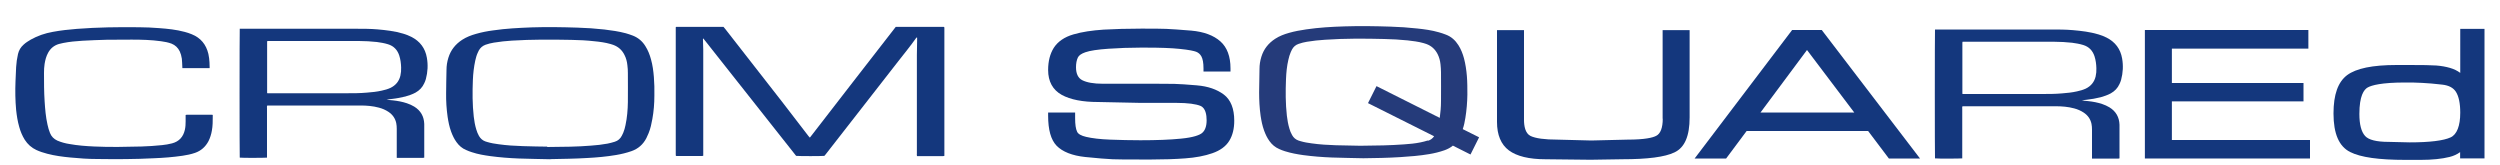 <svg xmlns="http://www.w3.org/2000/svg" id="Layer_1" viewBox="0 0 200 13.21"><defs><style>      .st0 {        fill: #253b7a;      }      .st1 {        fill: #14377d;      }    </style></defs><g><g><path class="st1" d="M95.78,6.83c-.81-.07-1.43-.11-1.84-.12-.41,0-.87-.01-1.38-.01h-4.33c-.74,0-1.29-.1-1.66-.29-.32-.17-.49-.51-.49-1.03,0-.31.05-.57.15-.78.08-.17.28-.31.6-.42.37-.13.98-.22,1.83-.28.87-.06,1.73-.09,2.54-.09h.53c1.07,0,1.96.03,2.63.1.81.08,1.17.17,1.33.23h0c.18.07.32.19.42.37.11.2.17.52.17.96v.25h2.16v-.25c0-.95-.27-1.68-.81-2.16-.54-.48-1.32-.77-2.32-.86-.92-.08-1.6-.12-2.01-.14-.42-.02-1.09-.02-2-.02-1.1,0-2.12.03-3.01.08-.92.06-1.73.18-2.41.38-.73.21-1.26.58-1.58,1.08-.3.48-.45,1.07-.45,1.77,0,.92.37,1.59,1.09,1.99.69.38,1.67.57,2.9.57h0l3.37.07h2.88c.94,0,1.6.09,1.97.25.39.18.47.72.47,1.14,0,.49-.13.84-.39,1.04-.19.14-.63.33-1.65.43-.88.09-1.98.13-3.26.13-.79,0-1.61-.02-2.43-.05-.8-.03-1.44-.11-1.91-.22-.39-.09-.64-.23-.72-.41-.11-.22-.16-.59-.16-1.08v-.46h-2.16v.25c0,1.14.22,1.93.68,2.41.47.48,1.24.79,2.29.9.98.1,1.71.16,2.19.18.48.02,1.2.02,2.13.02h1c.96,0,1.86-.03,2.67-.09.84-.06,1.57-.2,2.17-.41.64-.22,1.1-.56,1.37-1.01.26-.43.39-.96.39-1.59,0-.97-.28-1.68-.84-2.1-.55-.41-1.27-.66-2.14-.73Z"></path><path class="st1" d="M133.02,9.5c0,.72-.18,1.2-.53,1.37-.27.14-.89.3-2.29.3l-2.9.07-2.7-.07c-1.03,0-1.75-.1-2.15-.29-.44-.21-.53-.82-.53-1.29V2.41h-2.16v7.35c0,1.03.32,1.8.95,2.27.63.47,1.62.71,2.93.71l3.61.04,2.52-.04c2.05,0,3.42-.18,4.19-.55.82-.39,1.21-1.31,1.21-2.8V2.41h-2.16v7.09Z"></path><path class="st1" d="M143.37,2.4l-7.8,10.28h2.52l1.64-2.2h9.72l1.66,2.2h2.49l-7.86-10.28h-2.38ZM148.34,9h-7.5l3.72-5,3.78,5Z"></path><polygon class="st1" points="173.75 8.11 184.28 8.11 184.28 6.64 173.75 6.64 173.75 3.89 184.67 3.89 184.67 2.4 171.59 2.4 171.59 12.68 184.8 12.68 184.8 11.2 173.75 11.2 173.75 8.11"></polygon><path class="st1" d="M196.82,2.31v3.52c-.23-.17-.51-.31-.83-.4-.31-.09-.68-.16-1.09-.19-.39-.03-1.11-.04-2.13-.04h-1.04c-1.94,0-3.23.27-3.96.81-.73.55-1.09,1.55-1.09,3.07,0,1.62.44,2.63,1.33,3.08.85.43,2.3.63,4.43.63h1.22c.91,0,1.68-.08,2.29-.23.33-.08.61-.21.86-.39v.5h1.95V2.31h-1.95ZM196.82,9.02c0,1.05-.27,1.74-.77,1.97-.56.26-1.67.4-3.28.4l-1.68-.04c-.97,0-1.6-.16-1.88-.47-.31-.34-.46-.93-.46-1.77,0-1.44.36-1.94.66-2.11.32-.18,1.11-.4,3-.4.43,0,.89,0,1.35.03.46.02,1,.07,1.62.14.53.06.88.25,1.09.57.23.36.35.92.35,1.68Z"></path><path class="st1" d="M154.8,12.68c-.02-.21-.02-10.14,0-10.32.03,0,.07,0,.11,0,.05,0,.1,0,.15,0,3.01,0,6.02,0,9.02,0,.58,0,1.16,0,1.74.05.69.06,1.38.14,2.05.34.23.07.45.15.66.26.69.35,1.11.91,1.24,1.67.1.57.07,1.14-.08,1.7-.03.12-.08.23-.13.34-.15.33-.38.57-.7.75-.26.14-.53.23-.81.31-.37.09-.74.16-1.12.2-.13.01-.25.03-.38.06.17.02.34.03.51.05.38.04.75.11,1.11.23.21.07.41.16.59.27.52.32.78.79.8,1.39,0,.06,0,.13,0,.19,0,.77,0,1.53,0,2.3v.2s-.07.02-.1.02c-.67,0-1.34,0-2.01,0-.02,0-.05,0-.09,0,0-.07,0-.13,0-.19,0-.71,0-1.42,0-2.13,0-.15-.01-.31-.04-.46-.08-.38-.29-.68-.62-.9-.24-.16-.5-.27-.77-.34-.48-.13-.98-.17-1.47-.17-1.24,0-2.47,0-3.71,0-1.18,0-2.36,0-3.54,0-.07,0-.14,0-.21,0-.04.08-.02.15-.02.22,0,1.25,0,2.5,0,3.75,0,.07,0,.14,0,.2-.16.02-1.96.03-2.18,0ZM157.01,3.33s-.02.06-.02.08c0,1.35,0,2.7,0,4.06,0,0,0,.01,0,.02,0,0,0,.01.02.03h.2c2.04,0,4.08,0,6.12,0,.55,0,1.09,0,1.64-.05.4-.03.79-.07,1.19-.16.24-.05.48-.12.7-.22.41-.2.68-.52.79-.97.05-.22.07-.44.06-.67-.01-.32-.05-.64-.15-.95-.15-.45-.44-.76-.9-.9-.29-.09-.59-.14-.89-.18-.47-.05-.95-.08-1.43-.08-2.4,0-4.79,0-7.19,0-.05,0-.1,0-.16,0Z"></path></g><g><path class="st1" d="M63.69,12.47c-2.47-3.12-4.95-6.26-7.43-9.4-.04.07-.02.12-.02.17,0,.25.02.5.02.75,0,2.74,0,5.49,0,8.23v.24s-.07.02-.09.02c-.68,0-1.35,0-2.03,0-.02,0-.04,0-.07-.01,0-.04-.01-.07-.01-.11,0-.04,0-.08,0-.12,0-3.29,0-6.58,0-9.87,0-.07,0-.14,0-.19.02-.02.02-.03.03-.03,0,0,.01,0,.02,0,.05,0,.1,0,.15,0,1.2,0,2.41,0,3.62,0,.05.06.1.12.15.18,1.52,1.94,3.04,3.89,4.55,5.83.7.9,1.4,1.82,2.1,2.73.03.04.07.08.11.12,2.29-2.97,4.58-5.91,6.87-8.86,1.28,0,2.55,0,3.82,0,.02,0,.04,0,.06.02,0,.02.01.05.01.07,0,3.41,0,6.81,0,10.23-.04,0-.07.02-.1.02-.67,0-1.34,0-2.01,0-.03,0-.05,0-.07,0-.04-.07-.02-.14-.02-.21,0-.82,0-1.65,0-2.47,0-1.8,0-3.59,0-5.39,0-.41.01-.81.02-1.22,0-.06,0-.13,0-.19-.05-.02-.07,0-.08.03-.46.65-.97,1.27-1.46,1.9-1.92,2.47-3.85,4.94-5.77,7.4-.04.05-.07.09-.11.13-.15.02-1.97.03-2.24,0Z"></path><path class="st1" d="M19.18,12.62c-.02-.21-.02-10.14,0-10.32.03,0,.07,0,.11,0,.05,0,.1,0,.15,0,3.01,0,6.02,0,9.02,0,.58,0,1.16,0,1.74.05.69.06,1.38.14,2.05.34.23.07.45.15.66.26.69.35,1.11.91,1.24,1.67.1.57.07,1.14-.08,1.7-.03.12-.08.23-.13.34-.15.33-.38.57-.7.75-.26.14-.53.23-.81.31-.37.09-.74.16-1.12.2-.13.01-.25.03-.38.06.17.02.34.03.51.05.38.04.75.11,1.11.23.21.07.41.16.59.27.52.32.78.79.8,1.39,0,.06,0,.13,0,.19,0,.77,0,1.53,0,2.3v.2s-.07.02-.1.02c-.67,0-1.34,0-2.01,0-.02,0-.05,0-.09,0,0-.07,0-.13,0-.19,0-.71,0-1.42,0-2.13,0-.15-.01-.31-.04-.46-.08-.38-.29-.68-.62-.9-.24-.16-.5-.27-.77-.34-.48-.13-.98-.17-1.47-.17-1.24,0-2.47,0-3.71,0-1.18,0-2.36,0-3.54,0-.07,0-.14,0-.21,0-.04.08-.02.15-.02.22,0,1.25,0,2.5,0,3.75,0,.07,0,.14,0,.2-.16.02-1.96.03-2.18,0ZM21.39,3.27s-.02.06-.02.08c0,1.35,0,2.7,0,4.06,0,0,0,.01,0,.02,0,0,0,.01.02.03h.2c2.04,0,4.08,0,6.12,0,.55,0,1.09,0,1.64-.05.4-.03.79-.07,1.19-.16.24-.05.48-.12.7-.22.41-.2.68-.52.79-.97.05-.22.07-.44.06-.67-.01-.32-.05-.64-.15-.95-.15-.45-.44-.76-.9-.9-.29-.09-.59-.14-.89-.18-.47-.05-.95-.08-1.43-.08-2.4,0-4.79,0-7.19,0-.05,0-.1,0-.16,0Z"></path><path class="st1" d="M44.03,12.74c-.84-.02-1.69-.03-2.53-.06-.76-.03-1.52-.09-2.27-.19-.5-.07-.99-.15-1.47-.31-.16-.05-.32-.11-.47-.18-.32-.13-.57-.35-.77-.63-.19-.26-.32-.54-.43-.84-.14-.38-.22-.78-.28-1.18-.09-.63-.13-1.26-.12-1.89,0-.62.02-1.25.03-1.87,0-.33.05-.65.15-.97.19-.62.57-1.09,1.11-1.44.34-.22.71-.36,1.1-.47.45-.13.91-.22,1.38-.28,1.02-.15,2.05-.2,3.08-.24,1.22-.04,2.43-.02,3.65.02.72.02,1.44.07,2.16.15.58.07,1.15.15,1.71.3.19.05.38.12.57.19.43.17.76.45,1,.84.21.33.35.69.45,1.06.13.46.19.93.23,1.41.04.49.05.99.04,1.49,0,.63-.05,1.25-.16,1.86-.07.39-.15.77-.3,1.14-.06.14-.12.27-.18.4-.26.5-.65.85-1.19,1.04-.4.14-.82.24-1.23.31-.77.13-1.54.2-2.32.24-.98.06-1.96.07-2.94.09ZM43.78,11.76c1.33-.01,2.41-.02,3.5-.11.44-.03.89-.08,1.32-.16.19-.04.39-.09.58-.15.26-.08.45-.25.57-.49.04-.07.07-.15.11-.23.08-.2.14-.4.18-.61.13-.61.18-1.22.19-1.84.01-.77,0-1.55,0-2.32,0-.21-.01-.42-.04-.64-.03-.28-.1-.56-.23-.81-.19-.39-.49-.66-.9-.81-.07-.03-.15-.05-.22-.07-.42-.12-.86-.18-1.29-.22-.61-.07-1.23-.1-1.85-.11-1.58-.03-3.17-.04-4.75.06-.48.03-.96.08-1.44.16-.23.04-.45.09-.67.17-.24.09-.41.24-.53.45-.04.07-.07.14-.1.21-.09.19-.14.4-.19.61-.11.51-.17,1.03-.19,1.55-.04.98-.04,1.96.07,2.93.04.35.1.69.2,1.02.06.19.12.36.22.53.12.2.28.35.5.43.05.02.11.04.16.05.3.09.6.14.91.18.64.09,1.29.13,1.94.15.73.03,1.45.03,1.94.04Z"></path><path class="st1" d="M16.76,5.45c-.74,0-1.45,0-2.17,0,0-.16-.02-.3-.02-.44,0-.21-.03-.42-.09-.63-.03-.09-.06-.18-.1-.27-.14-.29-.36-.5-.66-.62-.27-.1-.54-.15-.83-.19-.78-.11-1.57-.13-2.35-.13-.66,0-1.33,0-1.99.01-.66.02-1.31.04-1.97.08-.51.03-1.03.08-1.53.18-.11.02-.23.05-.34.08-.38.11-.67.35-.86.7-.15.27-.23.57-.28.88-.04.24-.05.49-.05.73,0,.76,0,1.52.05,2.28.04.62.09,1.25.23,1.86.05.23.11.45.2.67.11.28.31.48.59.61.31.13.63.22.96.27.66.12,1.33.17,2,.2,1.26.06,2.51.03,3.77,0,.55-.02,1.09-.05,1.64-.11.27-.03.54-.07.8-.14.57-.15.9-.52,1.03-1.09.05-.22.06-.45.06-.67,0-.17,0-.33,0-.51.02,0,.05-.02.08-.02.67,0,1.34,0,2.01,0,.02,0,.05,0,.08.01,0,.04,0,.08,0,.11,0,.39,0,.77-.07,1.15-.05.29-.14.58-.27.84-.24.45-.59.77-1.08.94-.32.11-.66.18-1,.23-.76.11-1.52.17-2.29.2-1.51.08-3.03.08-4.54.06-.71,0-1.43-.05-2.14-.12-.62-.06-1.24-.14-1.85-.3-.3-.08-.59-.17-.87-.3-.39-.18-.7-.46-.93-.82-.2-.32-.34-.66-.44-1.02-.13-.45-.2-.9-.25-1.37-.07-.76-.08-1.52-.05-2.28.01-.38.03-.76.05-1.14.02-.35.07-.7.15-1.05.07-.3.22-.55.45-.75.17-.16.37-.28.57-.4.55-.31,1.14-.51,1.76-.62.64-.12,1.29-.19,1.93-.24,1.66-.13,3.32-.15,4.98-.13.53,0,1.07.03,1.6.07.69.05,1.37.12,2.04.3.19.05.38.11.57.19.72.29,1.15.82,1.33,1.57.05.23.08.46.09.69,0,.11,0,.22.01.33,0,.03,0,.06,0,.11Z"></path></g></g><path class="st0" d="M118.32,10.98l-1.3-.65c.1-.29.16-.59.21-.9.1-.62.15-1.24.16-1.86,0-.5,0-.99-.04-1.49-.04-.48-.11-.95-.23-1.41-.1-.37-.24-.73-.45-1.06-.25-.39-.57-.68-1-.84-.19-.07-.37-.14-.57-.19-.56-.16-1.13-.24-1.71-.3-.72-.08-1.44-.13-2.16-.15-1.22-.04-2.43-.06-3.65-.02-1.03.03-2.06.09-3.08.24-.47.07-.93.15-1.38.28-.39.11-.76.25-1.1.47-.54.35-.92.82-1.11,1.44-.1.32-.15.64-.15.97-.01.62-.02,1.25-.03,1.87,0,.63.03,1.26.12,1.89.06.4.14.8.28,1.18.11.3.24.58.43.84.2.28.45.49.77.63.15.07.31.13.47.18.48.15.97.24,1.47.31.75.1,1.51.16,2.27.19.84.03,1.69.04,2.53.06.98-.01,1.96-.03,2.94-.09.78-.05,1.55-.11,2.32-.24.42-.07.83-.17,1.23-.31.25-.09.48-.21.67-.37l1.41.71.68-1.36ZM114.22,11.24c-.19.06-.38.11-.58.15-.44.09-.88.13-1.32.16-1.09.08-2.17.1-3.5.11-.49-.01-1.22-.02-1.94-.04-.65-.02-1.3-.06-1.94-.15-.31-.04-.61-.09-.91-.18-.06-.02-.11-.04-.16-.05-.22-.08-.39-.23-.5-.43-.1-.17-.17-.35-.22-.53-.1-.33-.16-.68-.2-1.02-.11-.98-.11-1.95-.07-2.93.02-.52.07-1.04.19-1.55.05-.21.1-.41.19-.61.03-.07.07-.14.1-.21.12-.22.29-.37.53-.45.22-.08.44-.13.67-.17.48-.08.96-.13,1.44-.16,1.58-.11,3.17-.1,4.75-.06.62.01,1.24.05,1.85.11.43.05.87.1,1.29.22.07.02.15.05.22.07.41.15.7.42.9.81.13.26.2.53.23.81.02.21.04.42.04.64,0,.77.01,1.55,0,2.32,0,.45-.04.89-.1,1.33l-5.06-2.54-.68,1.36,5.29,2.65c-.12.17-.28.3-.49.36Z"></path></svg>